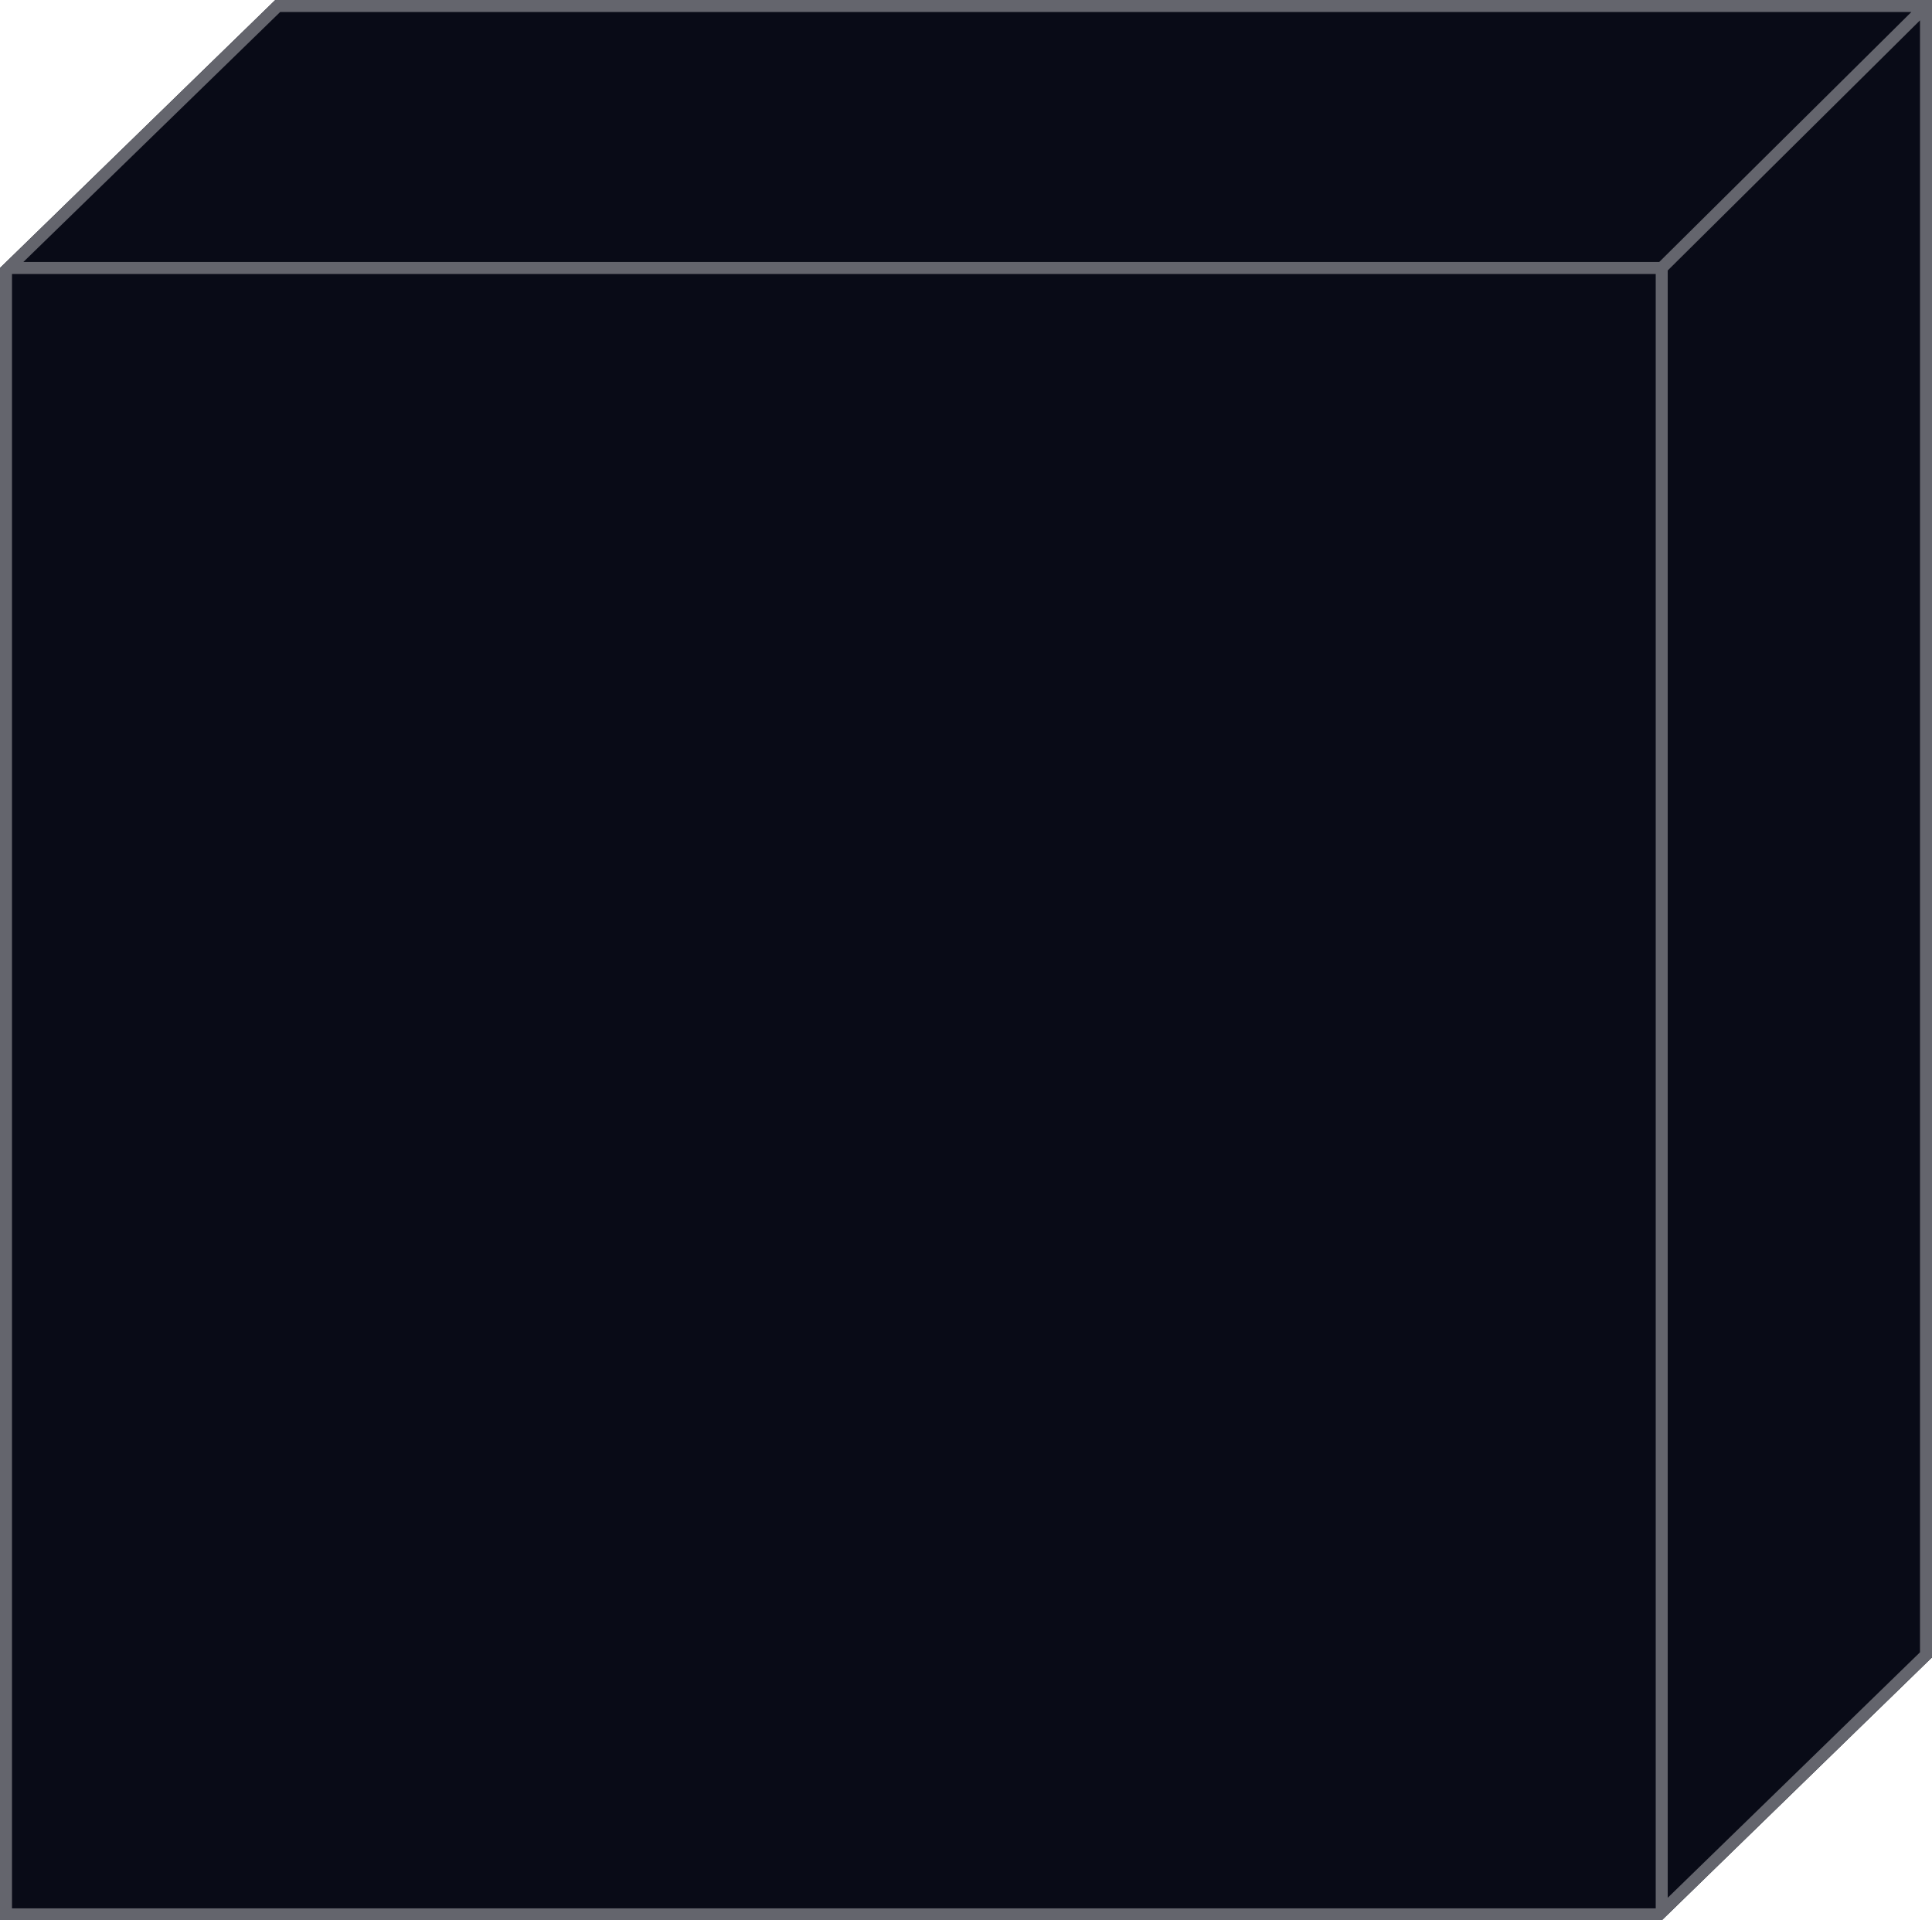 <?xml version="1.0" encoding="UTF-8"?> <svg xmlns="http://www.w3.org/2000/svg" width="161" height="160" viewBox="0 0 161 160" fill="none"> <path d="M0 160V22.326L22.94 0H161V138.088L138.477 160H0Z" fill="#090B17"></path> <path fill-rule="evenodd" clip-rule="evenodd" d="M138.477 160H0V22.326L22.94 0H161V138.088L138.477 160ZM160 137.666V1.695L138.977 22.534V158.118L160 137.666ZM138.271 21.826L159.281 1H23.347L1.948 21.826H138.271ZM1 22.826V159H137.977V22.826H1Z" fill="#64656D"></path> </svg> 